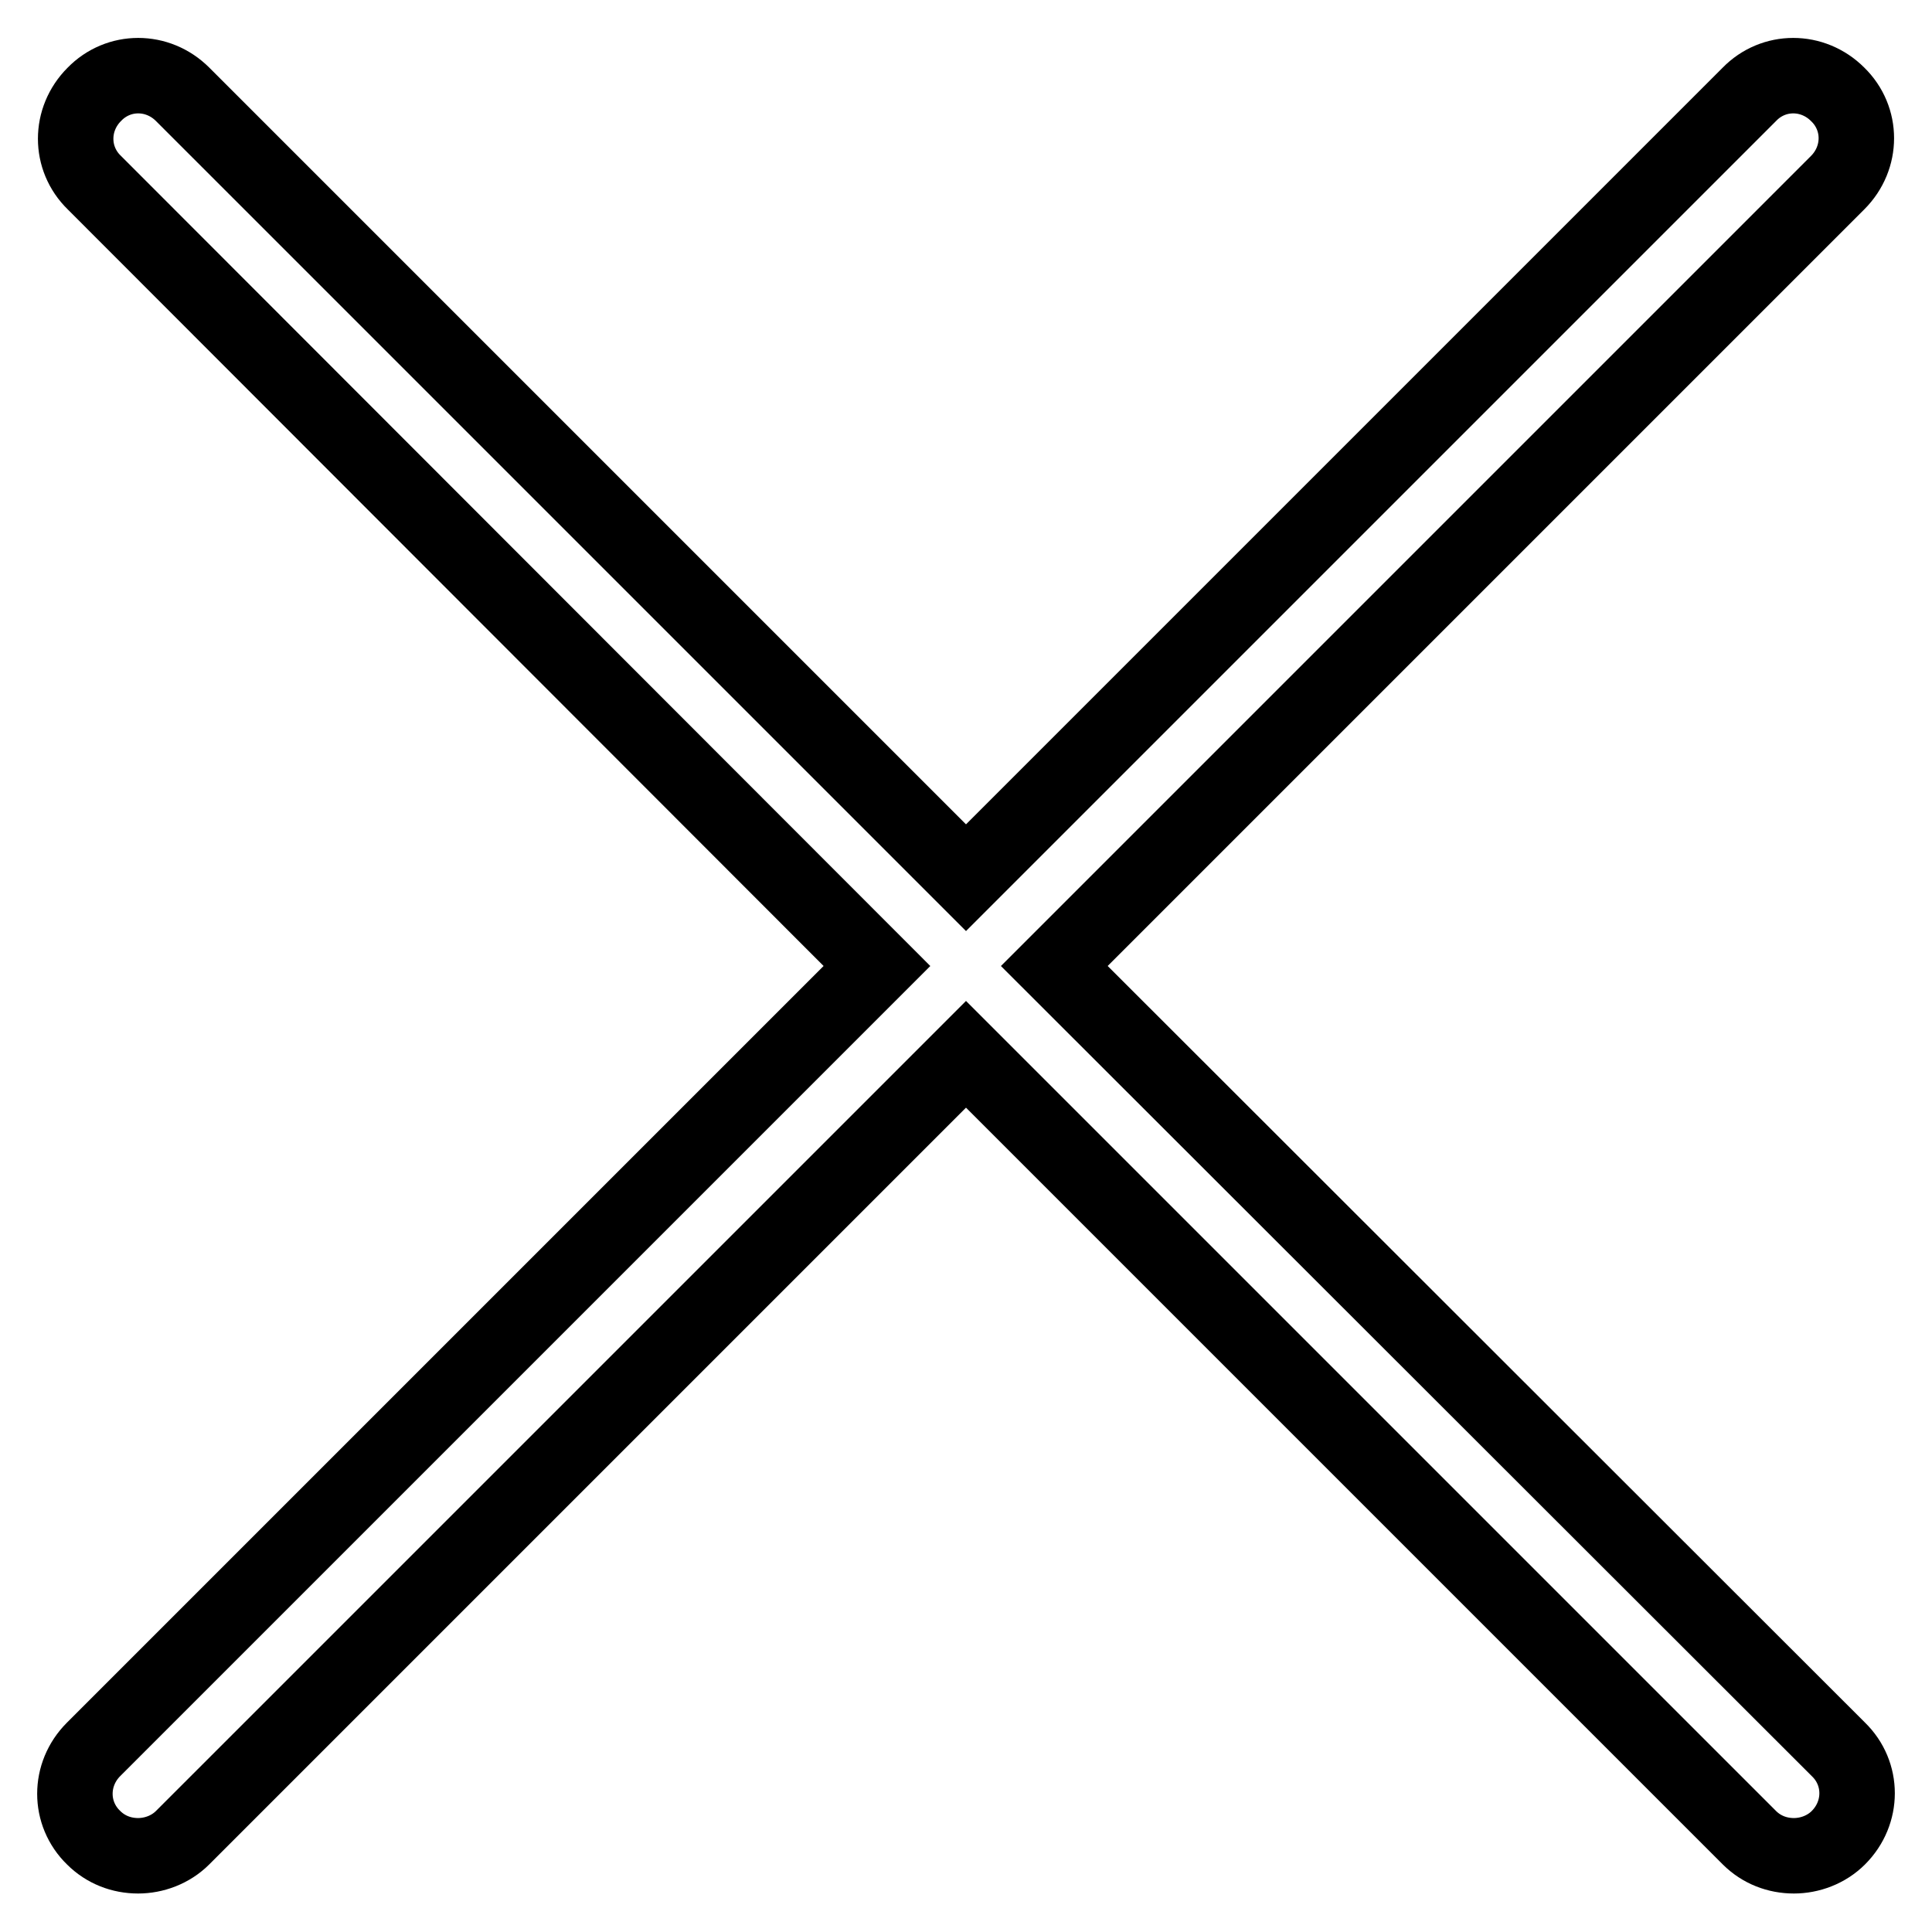 <?xml version="1.0" encoding="utf-8"?>
<!-- Svg Vector Icons : http://www.onlinewebfonts.com/icon -->
<!DOCTYPE svg PUBLIC "-//W3C//DTD SVG 1.1//EN" "http://www.w3.org/Graphics/SVG/1.1/DTD/svg11.dtd">
<svg version="1.1" xmlns="http://www.w3.org/2000/svg" xmlns:xlink="http://www.w3.org/1999/xlink" x="0px" y="0px" viewBox="0 0 256 256" enable-background="new 0 0 256 256" xml:space="preserve">
<g> <path stroke-width="10" fill-opacity="0" stroke="#000000"  d="M139.7,128L243.5,24.2c3.3-3.3,3.3-8.5,0-11.7c-3.3-3.3-8.5-3.3-11.7,0L128,116.3L24.2,12.5 c-3.3-3.3-8.5-3.3-11.7,0c-3.3,3.3-3.3,8.5,0,11.7L116.2,128L12.4,231.8c-3.3,3.3-3.3,8.5,0,11.7c1.6,1.6,3.7,2.4,5.9,2.4 c2.1,0,4.3-0.8,5.9-2.4L128,139.7l103.8,103.8c1.6,1.6,3.7,2.4,5.9,2.4c2.1,0,4.3-0.8,5.9-2.4c3.3-3.3,3.3-8.5,0-11.7L139.7,128 L139.7,128z"/></g>
</svg>
